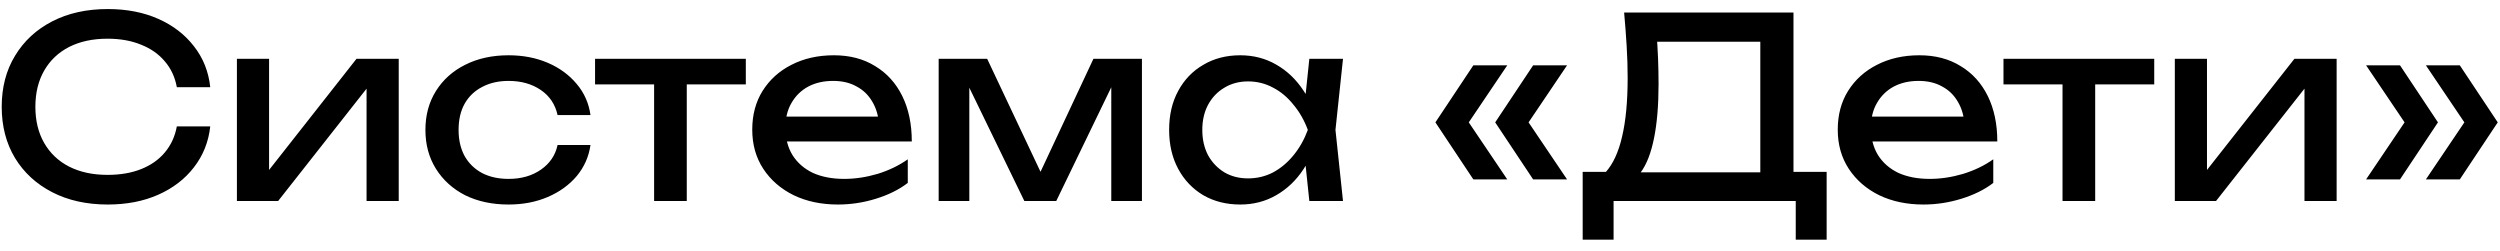 <?xml version="1.0" encoding="UTF-8"?> <svg xmlns="http://www.w3.org/2000/svg" width="199" height="20" viewBox="0 0 199 20" fill="none"><path d="M16.736 10.06C16.603 11.287 16.17 12.373 15.436 13.32C14.716 14.253 13.77 14.98 12.596 15.5C11.423 16.02 10.083 16.28 8.576 16.28C6.896 16.28 5.423 15.953 4.156 15.3C2.89 14.647 1.903 13.74 1.196 12.58C0.49 11.407 0.136 10.047 0.136 8.5C0.136 6.953 0.49 5.6 1.196 4.44C1.903 3.267 2.89 2.353 4.156 1.7C5.423 1.047 6.896 0.72 8.576 0.72C10.083 0.72 11.423 0.98 12.596 1.5C13.77 2.02 14.716 2.747 15.436 3.68C16.17 4.613 16.603 5.7 16.736 6.94H14.076C13.93 6.14 13.61 5.453 13.116 4.88C12.636 4.307 12.01 3.867 11.236 3.56C10.463 3.24 9.57 3.08 8.556 3.08C7.383 3.08 6.363 3.3 5.496 3.74C4.643 4.18 3.983 4.807 3.516 5.62C3.05 6.433 2.816 7.393 2.816 8.5C2.816 9.607 3.05 10.567 3.516 11.38C3.983 12.193 4.643 12.82 5.496 13.26C6.363 13.7 7.383 13.92 8.556 13.92C9.57 13.92 10.463 13.767 11.236 13.46C12.01 13.153 12.636 12.713 13.116 12.14C13.61 11.553 13.93 10.86 14.076 10.06H16.736ZM18.858 16V4.68H21.419V14.7L20.639 14.52L28.378 4.68H31.738V16H29.178V5.84L29.979 6.04L22.139 16H18.858ZM47.003 11.54C46.87 12.473 46.503 13.3 45.903 14.02C45.303 14.727 44.536 15.28 43.603 15.68C42.67 16.08 41.63 16.28 40.483 16.28C39.176 16.28 38.023 16.033 37.023 15.54C36.036 15.033 35.263 14.333 34.703 13.44C34.143 12.547 33.863 11.513 33.863 10.34C33.863 9.167 34.143 8.133 34.703 7.24C35.263 6.347 36.036 5.653 37.023 5.16C38.023 4.653 39.176 4.4 40.483 4.4C41.63 4.4 42.67 4.6 43.603 5C44.536 5.4 45.303 5.96 45.903 6.68C46.503 7.387 46.87 8.213 47.003 9.16H44.383C44.196 8.307 43.75 7.64 43.043 7.16C42.336 6.68 41.483 6.44 40.483 6.44C39.683 6.44 38.983 6.6 38.383 6.92C37.783 7.227 37.316 7.673 36.983 8.26C36.663 8.833 36.503 9.527 36.503 10.34C36.503 11.14 36.663 11.833 36.983 12.42C37.316 13.007 37.783 13.46 38.383 13.78C38.983 14.087 39.683 14.24 40.483 14.24C41.496 14.24 42.356 13.993 43.063 13.5C43.77 13.007 44.21 12.353 44.383 11.54H47.003ZM52.067 5.58H54.667V16H52.067V5.58ZM47.367 4.68H59.367V6.72H47.367V4.68ZM66.699 16.28C65.379 16.28 64.205 16.033 63.179 15.54C62.152 15.033 61.345 14.333 60.759 13.44C60.172 12.547 59.879 11.507 59.879 10.32C59.879 9.147 60.152 8.12 60.699 7.24C61.259 6.347 62.025 5.653 62.999 5.16C63.985 4.653 65.112 4.4 66.379 4.4C67.645 4.4 68.739 4.687 69.659 5.26C70.592 5.82 71.312 6.613 71.819 7.64C72.325 8.667 72.579 9.873 72.579 11.26H61.919V9.28H71.279L69.979 10.02C69.939 9.273 69.759 8.633 69.439 8.1C69.132 7.567 68.712 7.16 68.179 6.88C67.659 6.587 67.039 6.44 66.319 6.44C65.559 6.44 64.892 6.593 64.319 6.9C63.759 7.207 63.319 7.64 62.999 8.2C62.679 8.747 62.519 9.4 62.519 10.16C62.519 11 62.705 11.727 63.079 12.34C63.465 12.953 64.005 13.427 64.699 13.76C65.405 14.08 66.239 14.24 67.199 14.24C68.065 14.24 68.952 14.107 69.859 13.84C70.765 13.56 71.565 13.173 72.259 12.68V14.56C71.565 15.093 70.719 15.513 69.719 15.82C68.732 16.127 67.725 16.28 66.699 16.28ZM74.718 16V4.68H78.578L83.338 14.76H82.318L87.038 4.68H90.898V16H88.458V5.54H89.138L84.078 16H81.538L76.478 5.58L77.158 5.56V16H74.718ZM104.223 16L103.783 11.8L104.303 10.34L103.783 8.9L104.223 4.68H106.903L106.303 10.34L106.903 16H104.223ZM105.023 10.34C104.77 11.527 104.35 12.567 103.763 13.46C103.177 14.353 102.45 15.047 101.583 15.54C100.73 16.033 99.776 16.28 98.723 16.28C97.617 16.28 96.636 16.033 95.783 15.54C94.93 15.033 94.263 14.333 93.783 13.44C93.303 12.547 93.063 11.513 93.063 10.34C93.063 9.153 93.303 8.12 93.783 7.24C94.263 6.347 94.93 5.653 95.783 5.16C96.636 4.653 97.617 4.4 98.723 4.4C99.776 4.4 100.73 4.647 101.583 5.14C102.45 5.633 103.177 6.327 103.763 7.22C104.363 8.1 104.783 9.14 105.023 10.34ZM95.703 10.34C95.703 11.1 95.856 11.773 96.163 12.36C96.483 12.933 96.916 13.387 97.463 13.72C98.01 14.04 98.636 14.2 99.343 14.2C100.063 14.2 100.73 14.04 101.343 13.72C101.957 13.387 102.497 12.933 102.963 12.36C103.443 11.773 103.823 11.1 104.103 10.34C103.823 9.58 103.443 8.913 102.963 8.34C102.497 7.753 101.957 7.3 101.343 6.98C100.73 6.647 100.063 6.48 99.343 6.48C98.636 6.48 98.01 6.647 97.463 6.98C96.916 7.3 96.483 7.753 96.163 8.34C95.856 8.913 95.703 9.58 95.703 10.34ZM117.278 5.2H119.978L116.618 10.18V9.3L119.978 14.28H117.278L114.258 9.74L117.278 5.2ZM122.038 5.2H124.738L121.378 10.18V9.3L124.738 14.28H122.038L119.018 9.74L122.038 5.2ZM125.981 19.08V13.68H128.341L129.901 13.72H141.061L141.681 13.68H145.401V19.08H142.941V16H128.441V19.08H125.981ZM129.281 1H142.761V14.98H140.121V2.12L141.321 3.32H130.701L131.841 2.48C131.908 3.213 131.955 3.94 131.981 4.66C132.008 5.38 132.021 6.06 132.021 6.7C132.021 8.38 131.901 9.813 131.661 11C131.421 12.187 131.068 13.093 130.601 13.72C130.135 14.347 129.568 14.66 128.901 14.66L127.801 13.72C128.401 13.053 128.841 12.1 129.121 10.86C129.415 9.62 129.561 8.06 129.561 6.18C129.561 5.367 129.535 4.52 129.481 3.64C129.428 2.76 129.361 1.88 129.281 1ZM153.105 16.28C151.785 16.28 150.612 16.033 149.585 15.54C148.558 15.033 147.752 14.333 147.165 13.44C146.578 12.547 146.285 11.507 146.285 10.32C146.285 9.147 146.558 8.12 147.105 7.24C147.665 6.347 148.432 5.653 149.405 5.16C150.392 4.653 151.518 4.4 152.785 4.4C154.052 4.4 155.145 4.687 156.065 5.26C156.998 5.82 157.718 6.613 158.225 7.64C158.732 8.667 158.985 9.873 158.985 11.26H148.325V9.28H157.685L156.385 10.02C156.345 9.273 156.165 8.633 155.845 8.1C155.538 7.567 155.118 7.16 154.585 6.88C154.065 6.587 153.445 6.44 152.725 6.44C151.965 6.44 151.298 6.593 150.725 6.9C150.165 7.207 149.725 7.64 149.405 8.2C149.085 8.747 148.925 9.4 148.925 10.16C148.925 11 149.112 11.727 149.485 12.34C149.872 12.953 150.412 13.427 151.105 13.76C151.812 14.08 152.645 14.24 153.605 14.24C154.472 14.24 155.358 14.107 156.265 13.84C157.172 13.56 157.972 13.173 158.665 12.68V14.56C157.972 15.093 157.125 15.513 156.125 15.82C155.138 16.127 154.132 16.28 153.105 16.28ZM164.177 5.58H166.777V16H164.177V5.58ZM159.477 4.68H171.477V6.72H159.477V4.68ZM173.116 16V4.68H175.676V14.7L174.896 14.52L182.636 4.68H185.996V16H183.436V5.84L184.236 6.04L176.396 16H173.116ZM195.801 5.2L198.821 9.74L195.801 14.28H193.101L196.461 9.3V10.18L193.101 5.2H195.801ZM191.041 5.2L194.061 9.74L191.041 14.28H188.341L191.701 9.3V10.18L188.341 5.2H191.041Z" fill="black"></path></svg> 